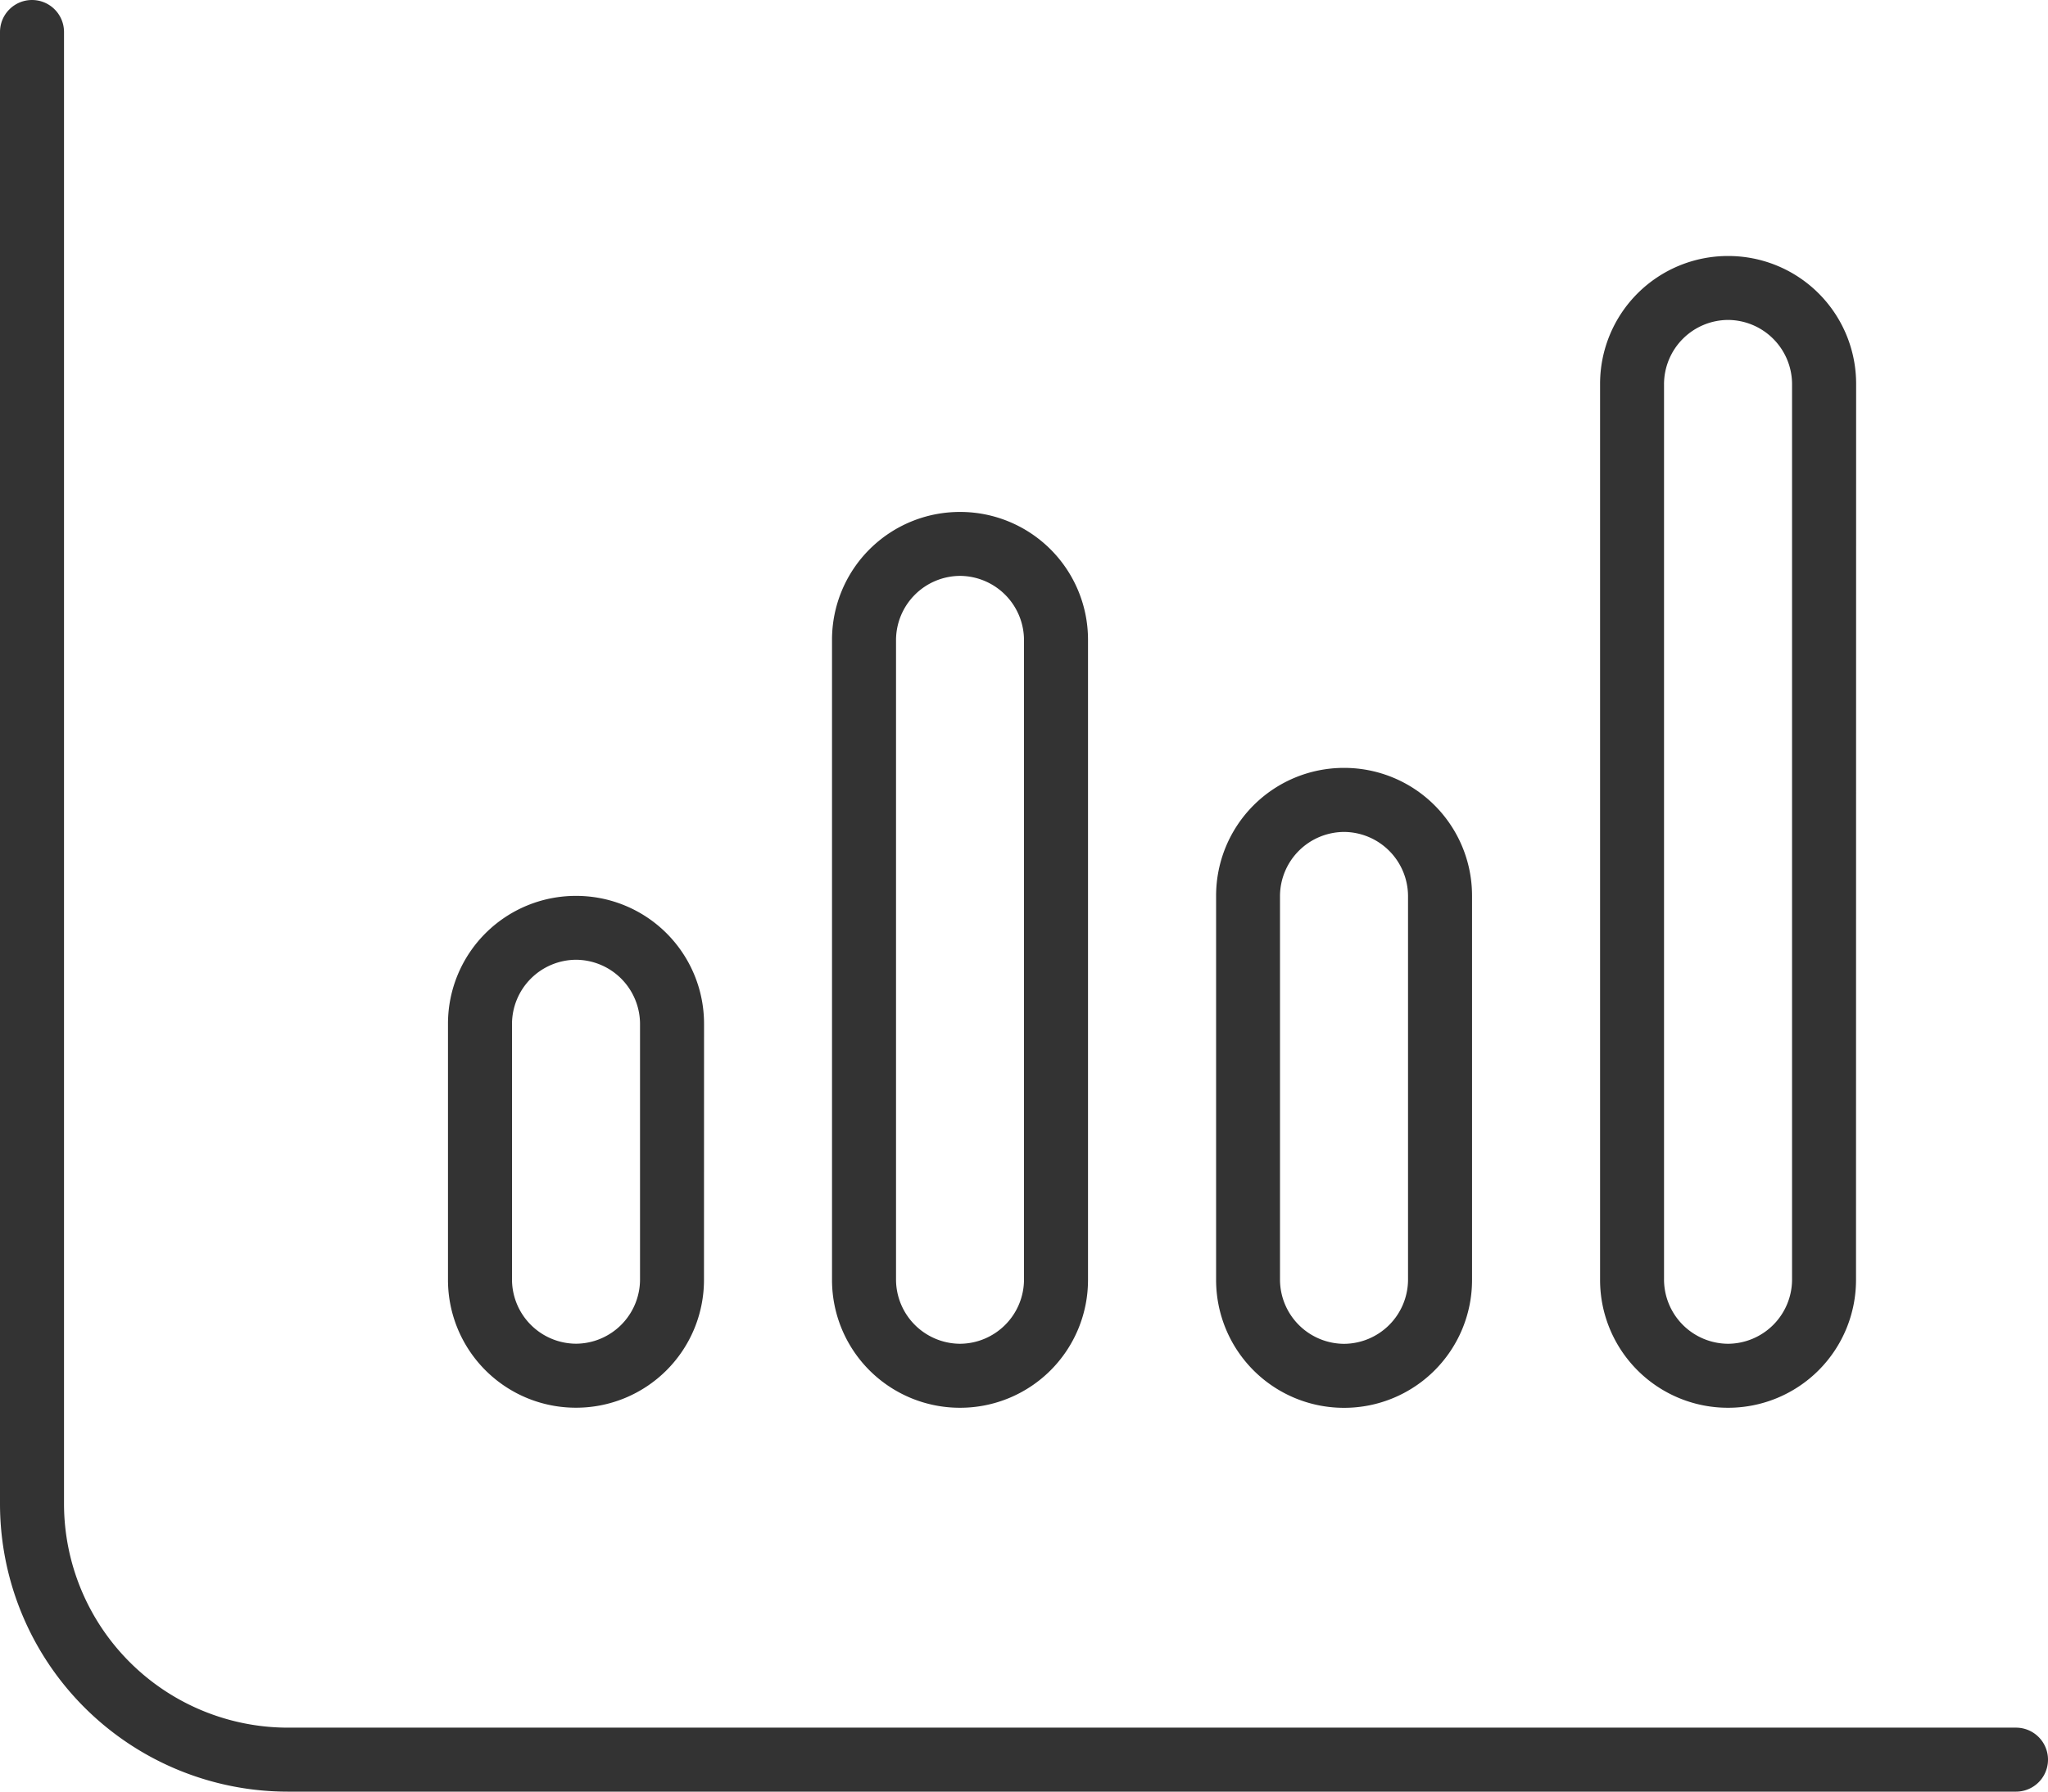 <svg xmlns="http://www.w3.org/2000/svg" width="35" height="30.625" viewBox="0 0 35 30.625">
<path data-name="Path 1253" d="M1.094-2.734a3.829 3.829 0 0 0 3.828 3.828h29.531a.547.547 0 0 1 0 1.094H4.922A4.921 4.921 0 0 1 0-2.734v-25.157a.547.547 0 0 1 .547-.547.547.547 0 0 1 .547.547v25.157zm30.625-3.828a2.185 2.185 0 0 1-2.187 2.188 2.185 2.185 0 0 1-2.187-2.187v-15.314a2.185 2.185 0 0 1 2.188-2.187 2.185 2.185 0 0 1 2.188 2.188zm-3.281-15.313v15.313a1.1 1.1 0 0 0 1.094 1.094 1.1 1.1 0 0 0 1.094-1.094v-15.313a1.1 1.1 0 0 0-1.094-1.094 1.1 1.1 0 0 0-1.094 1.094zM18.594-6.562a2.185 2.185 0 0 1-2.187 2.188 2.185 2.185 0 0 1-2.188-2.187V-17.5a2.185 2.185 0 0 1 2.188-2.187 2.185 2.185 0 0 1 2.187 2.187zM15.313-17.5v10.938a1.1 1.1 0 0 0 1.094 1.094A1.1 1.1 0 0 0 17.5-6.562V-17.5a1.1 1.1 0 0 0-1.094-1.094 1.1 1.1 0 0 0-1.093 1.094zM12.031-6.562a2.185 2.185 0 0 1-2.187 2.187 2.185 2.185 0 0 1-2.188-2.187v-4.375a2.185 2.185 0 0 1 2.188-2.187 2.185 2.185 0 0 1 2.188 2.188zM8.75-10.937v4.375a1.1 1.1 0 0 0 1.094 1.093 1.1 1.1 0 0 0 1.094-1.094v-4.375a1.1 1.1 0 0 0-1.094-1.094 1.1 1.1 0 0 0-1.094 1.095zm14.219-4.375a2.185 2.185 0 0 1 2.188 2.188v6.563a2.185 2.185 0 0 1-2.187 2.188 2.185 2.185 0 0 1-2.187-2.187v-6.562a2.185 2.185 0 0 1 2.186-2.19zm-1.094 2.188v6.563a1.1 1.1 0 0 0 1.094 1.094 1.1 1.1 0 0 0 1.094-1.094v-6.562a1.1 1.1 0 0 0-1.094-1.094 1.1 1.1 0 0 0-1.094 1.092z" transform="translate(0 28.438)" style="fill:#333"/>
</svg>
